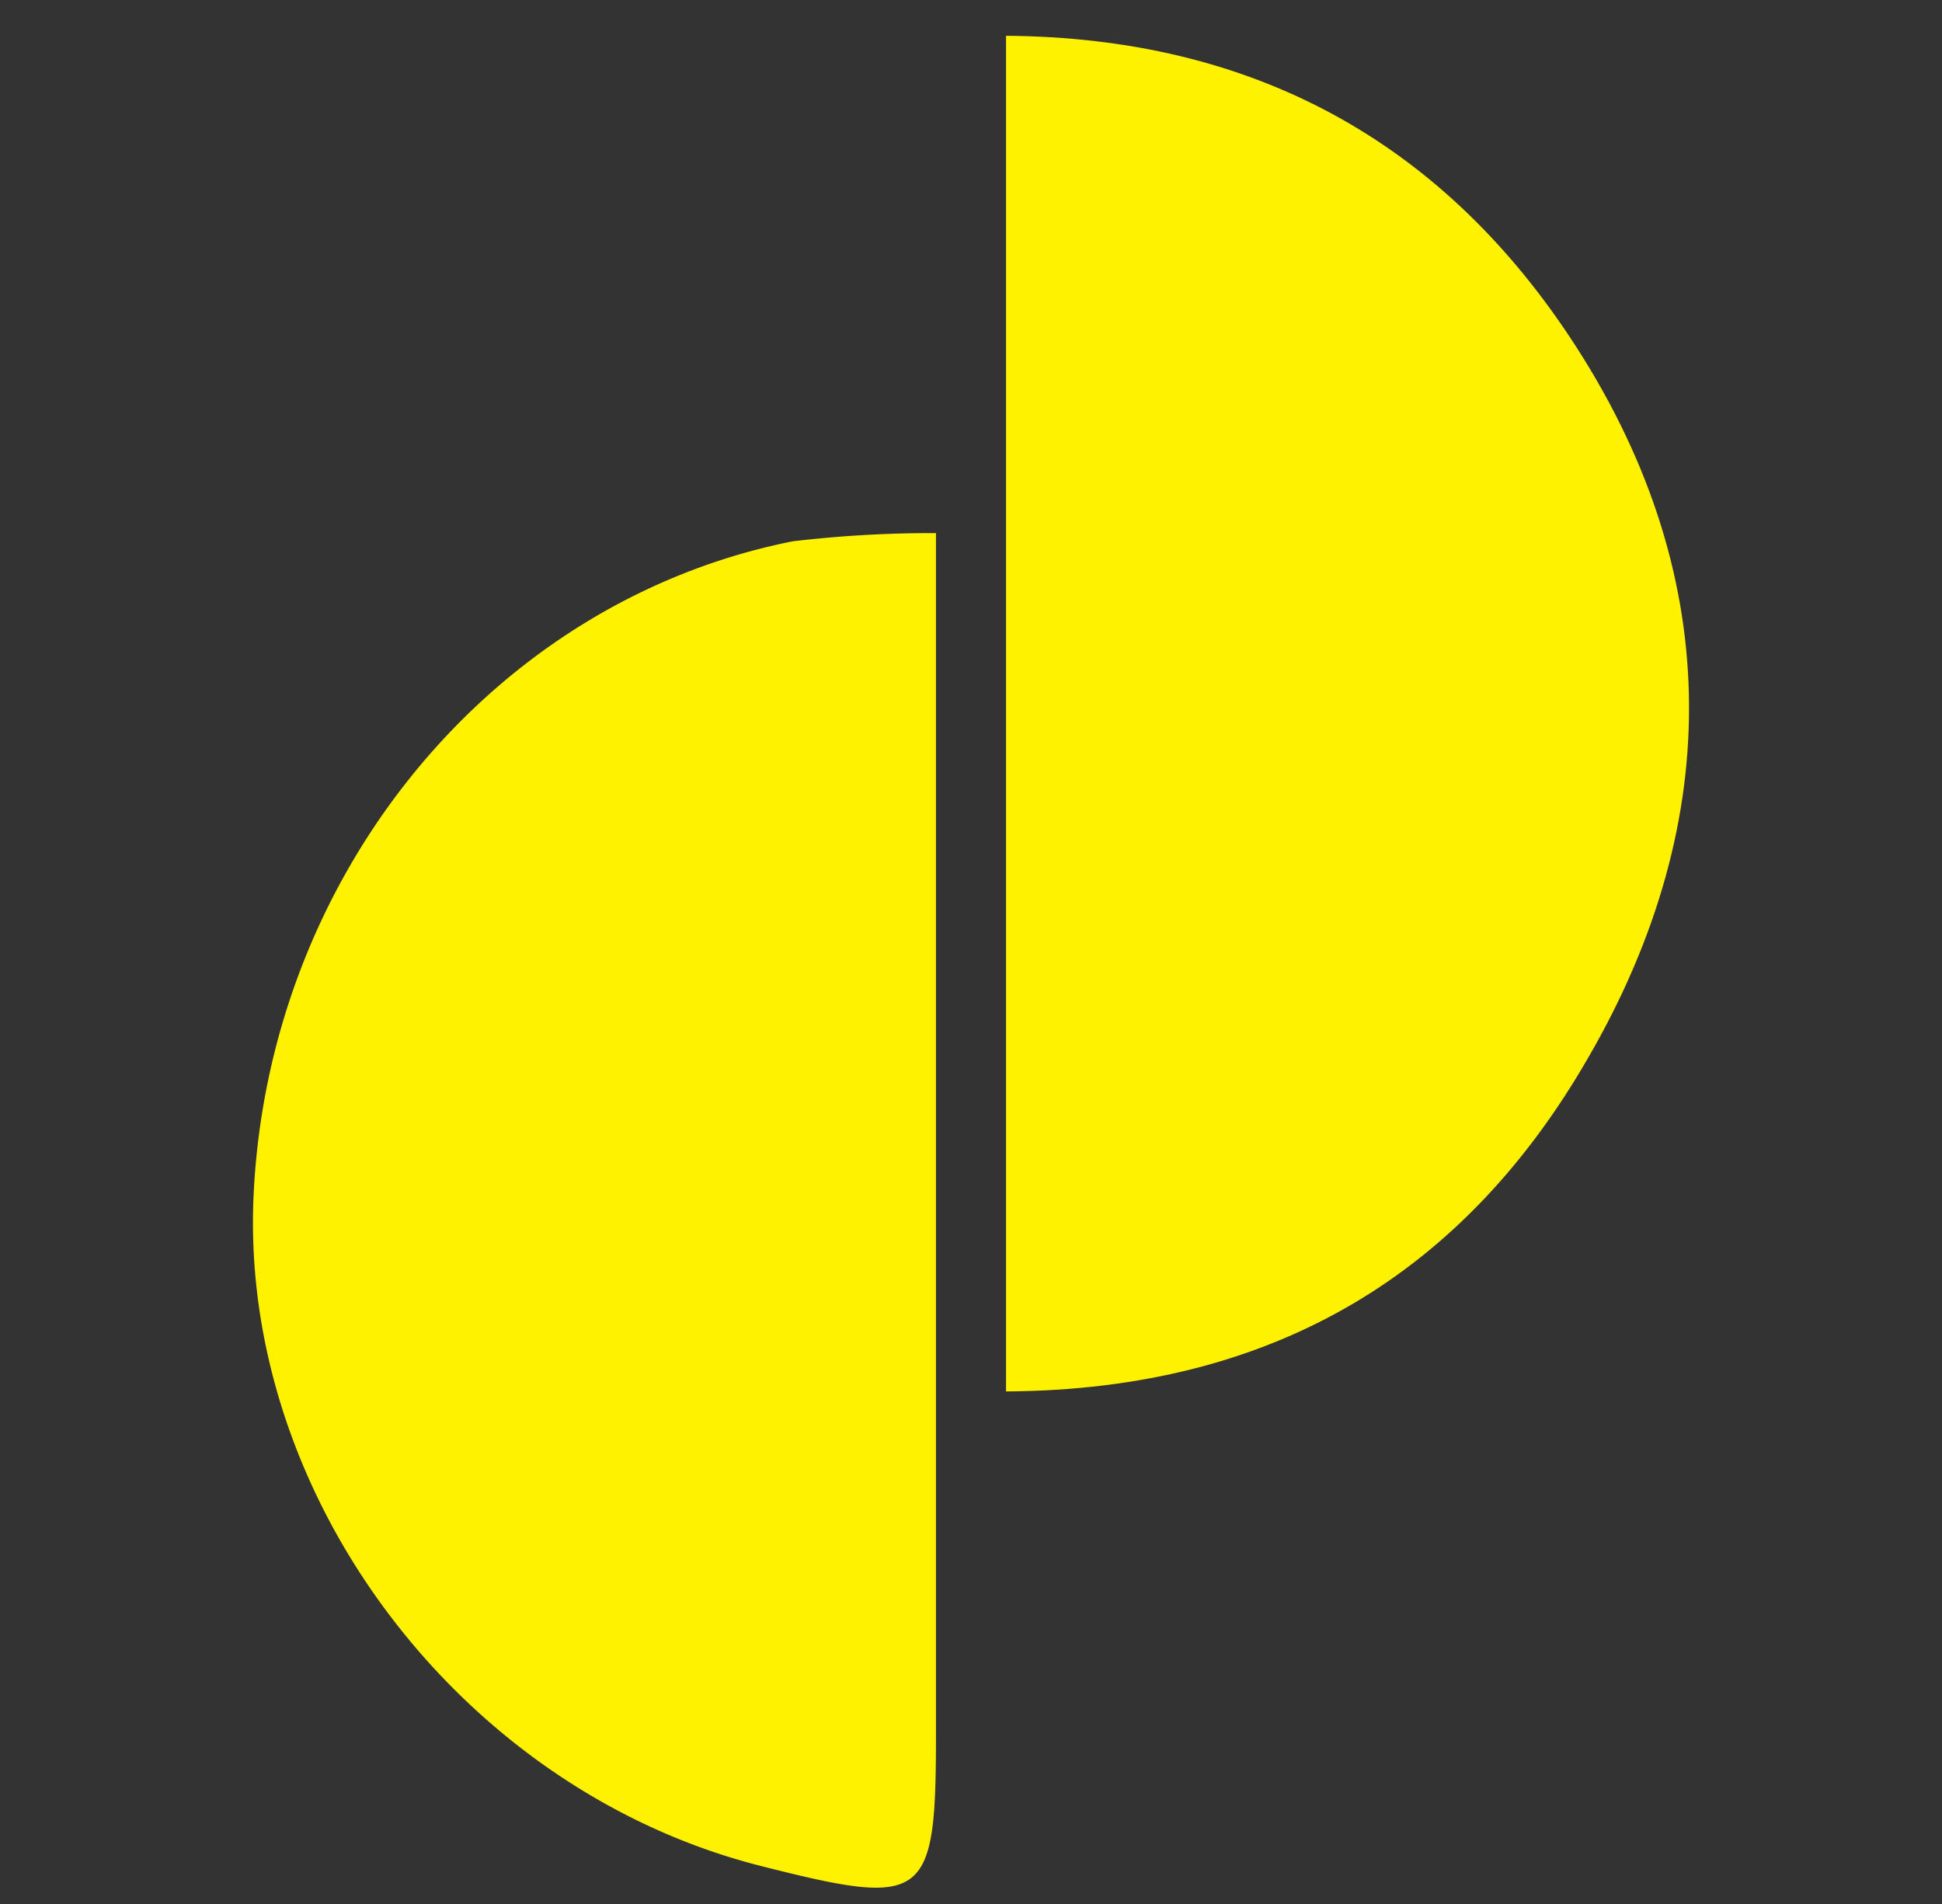 <svg id="Layer_1" data-name="Layer 1" xmlns="http://www.w3.org/2000/svg" viewBox="0 0 102 100"><rect x="0" y="0" width="102" height="100" fill="#333333" stroke="none"/><defs><style>.cls-1{fill:#fff200;}</style></defs><path class="cls-1" d="M52.84,73.08V1.88c13,.09,22.79,5.57,29.59,15.79,8.12,12.21,8.28,25.29,1,37.86C77,66.71,67.1,73,52.84,73.08Z"/><path class="cls-1" d="M49.16,28v13.5q0,24.78,0,49.58c0,8.8-.5,9.13-9.25,6.91C24.28,94,12.69,78.75,13.31,63,14,46.05,25.79,31.58,41.64,28.43A62,62,0,0,1,49.16,28Z"/></svg>